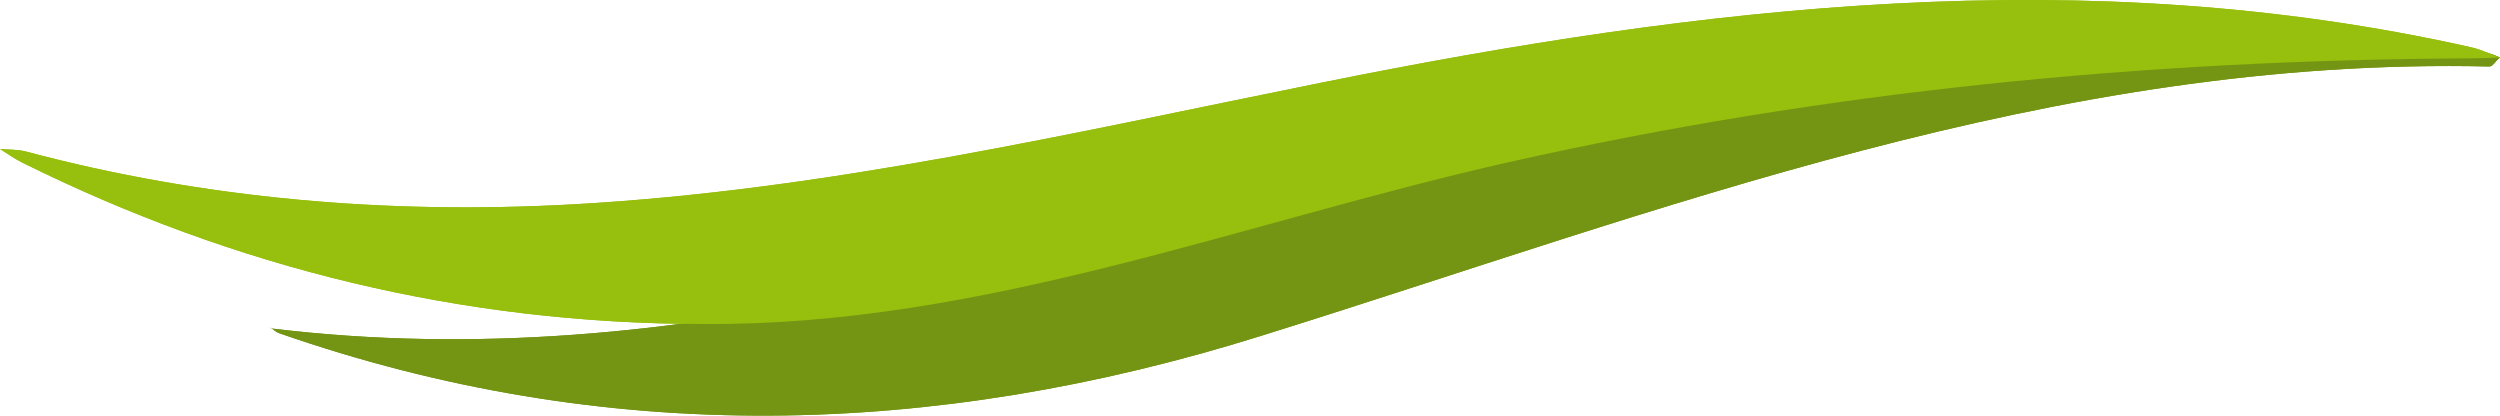 <?xml version="1.0" encoding="utf-8"?>
<!-- Generator: Adobe Illustrator 16.0.4, SVG Export Plug-In . SVG Version: 6.00 Build 0)  -->
<!DOCTYPE svg PUBLIC "-//W3C//DTD SVG 1.1//EN" "http://www.w3.org/Graphics/SVG/1.1/DTD/svg11.dtd">
<svg version="1.1" id="Ebene_1" xmlns="http://www.w3.org/2000/svg" xmlns:xlink="http://www.w3.org/1999/xlink" x="0px" y="0px"
	 width="595.276px" height="98.965px" viewBox="0 0 595.276 98.965" enable-background="new 0 0 595.276 98.965"
	 xml:space="preserve">
<path fill="#749513" d="M64.612,78.209c-0.146-0.076-0.29-0.15-0.435-0.229c0.161,0.061,0.32,0.125,0.479,0.184
	c0.579,0.391,1.095,0.926,1.741,1.15c77.797,27.117,155.785,25.033,233.677,0.721c95.41-29.768,188.969-66.621,292.66-64.199
	c0.924,0.02,1.605-1.58,2.543-2.1c-1.174-0.584-2.018-0.943-3.244-1.094c-23.951-2.885-47.85-7.253-71.893-8.172
	c-60.943-2.332-119.518,10.457-177.133,27.266C252.33,58.201,162.786,90.121,64.612,78.209"/>
<path fill="#97BF0D" d="M167.451,77.148c66.445,0.49,128.379-24.256,191.968-38.568c74.926-16.865,151.264-24.347,228.879-24.682
	c2.328-0.01,4.656-0.129,6.979-0.201c-2.273-0.82-4.48-1.898-6.836-2.429C496.386-9.427,405.474,1.374,314.8,19.65
	c-59.119,11.909-117.992,25.696-178.623,29.019c-43.854,2.4-87.48-1.271-130.012-12.588C4.208,35.562,2.06,35.659,0,35.469
	c1.726,1.072,3.366,2.287,5.186,3.191C55.857,63.797,109.834,77.082,167.451,77.148"/>
<path fill="#749513" d="M64.612,78.209c-0.146-0.076-0.29-0.15-0.435-0.229c0.161,0.061,0.32,0.125,0.479,0.184
	c0.579,0.391,1.095,0.926,1.741,1.15c77.797,27.117,155.785,25.033,233.677,0.721c95.41-29.768,188.969-66.621,292.66-64.199
	c0.924,0.02,1.605-1.58,2.543-2.1c-1.174-0.584-2.018-0.943-3.244-1.094c-23.951-2.885-47.85-7.253-71.893-8.172
	c-60.943-2.332-119.518,10.457-177.133,27.266C252.33,58.201,162.786,90.121,64.612,78.209"/>
<path fill="#97BF0D" d="M167.451,77.148c66.445,0.49,128.379-24.256,191.968-38.568c74.926-16.865,151.264-24.347,228.879-24.682
	c2.328-0.01,4.656-0.129,6.979-0.201c-2.273-0.82-4.48-1.898-6.836-2.429C496.386-9.427,405.474,1.374,314.8,19.65
	c-59.119,11.909-117.992,25.696-178.623,29.019c-43.854,2.4-87.48-1.271-130.012-12.588C4.208,35.562,2.06,35.659,0,35.469
	c1.726,1.072,3.366,2.287,5.186,3.191C55.857,63.797,109.834,77.082,167.451,77.148"/>
</svg>
